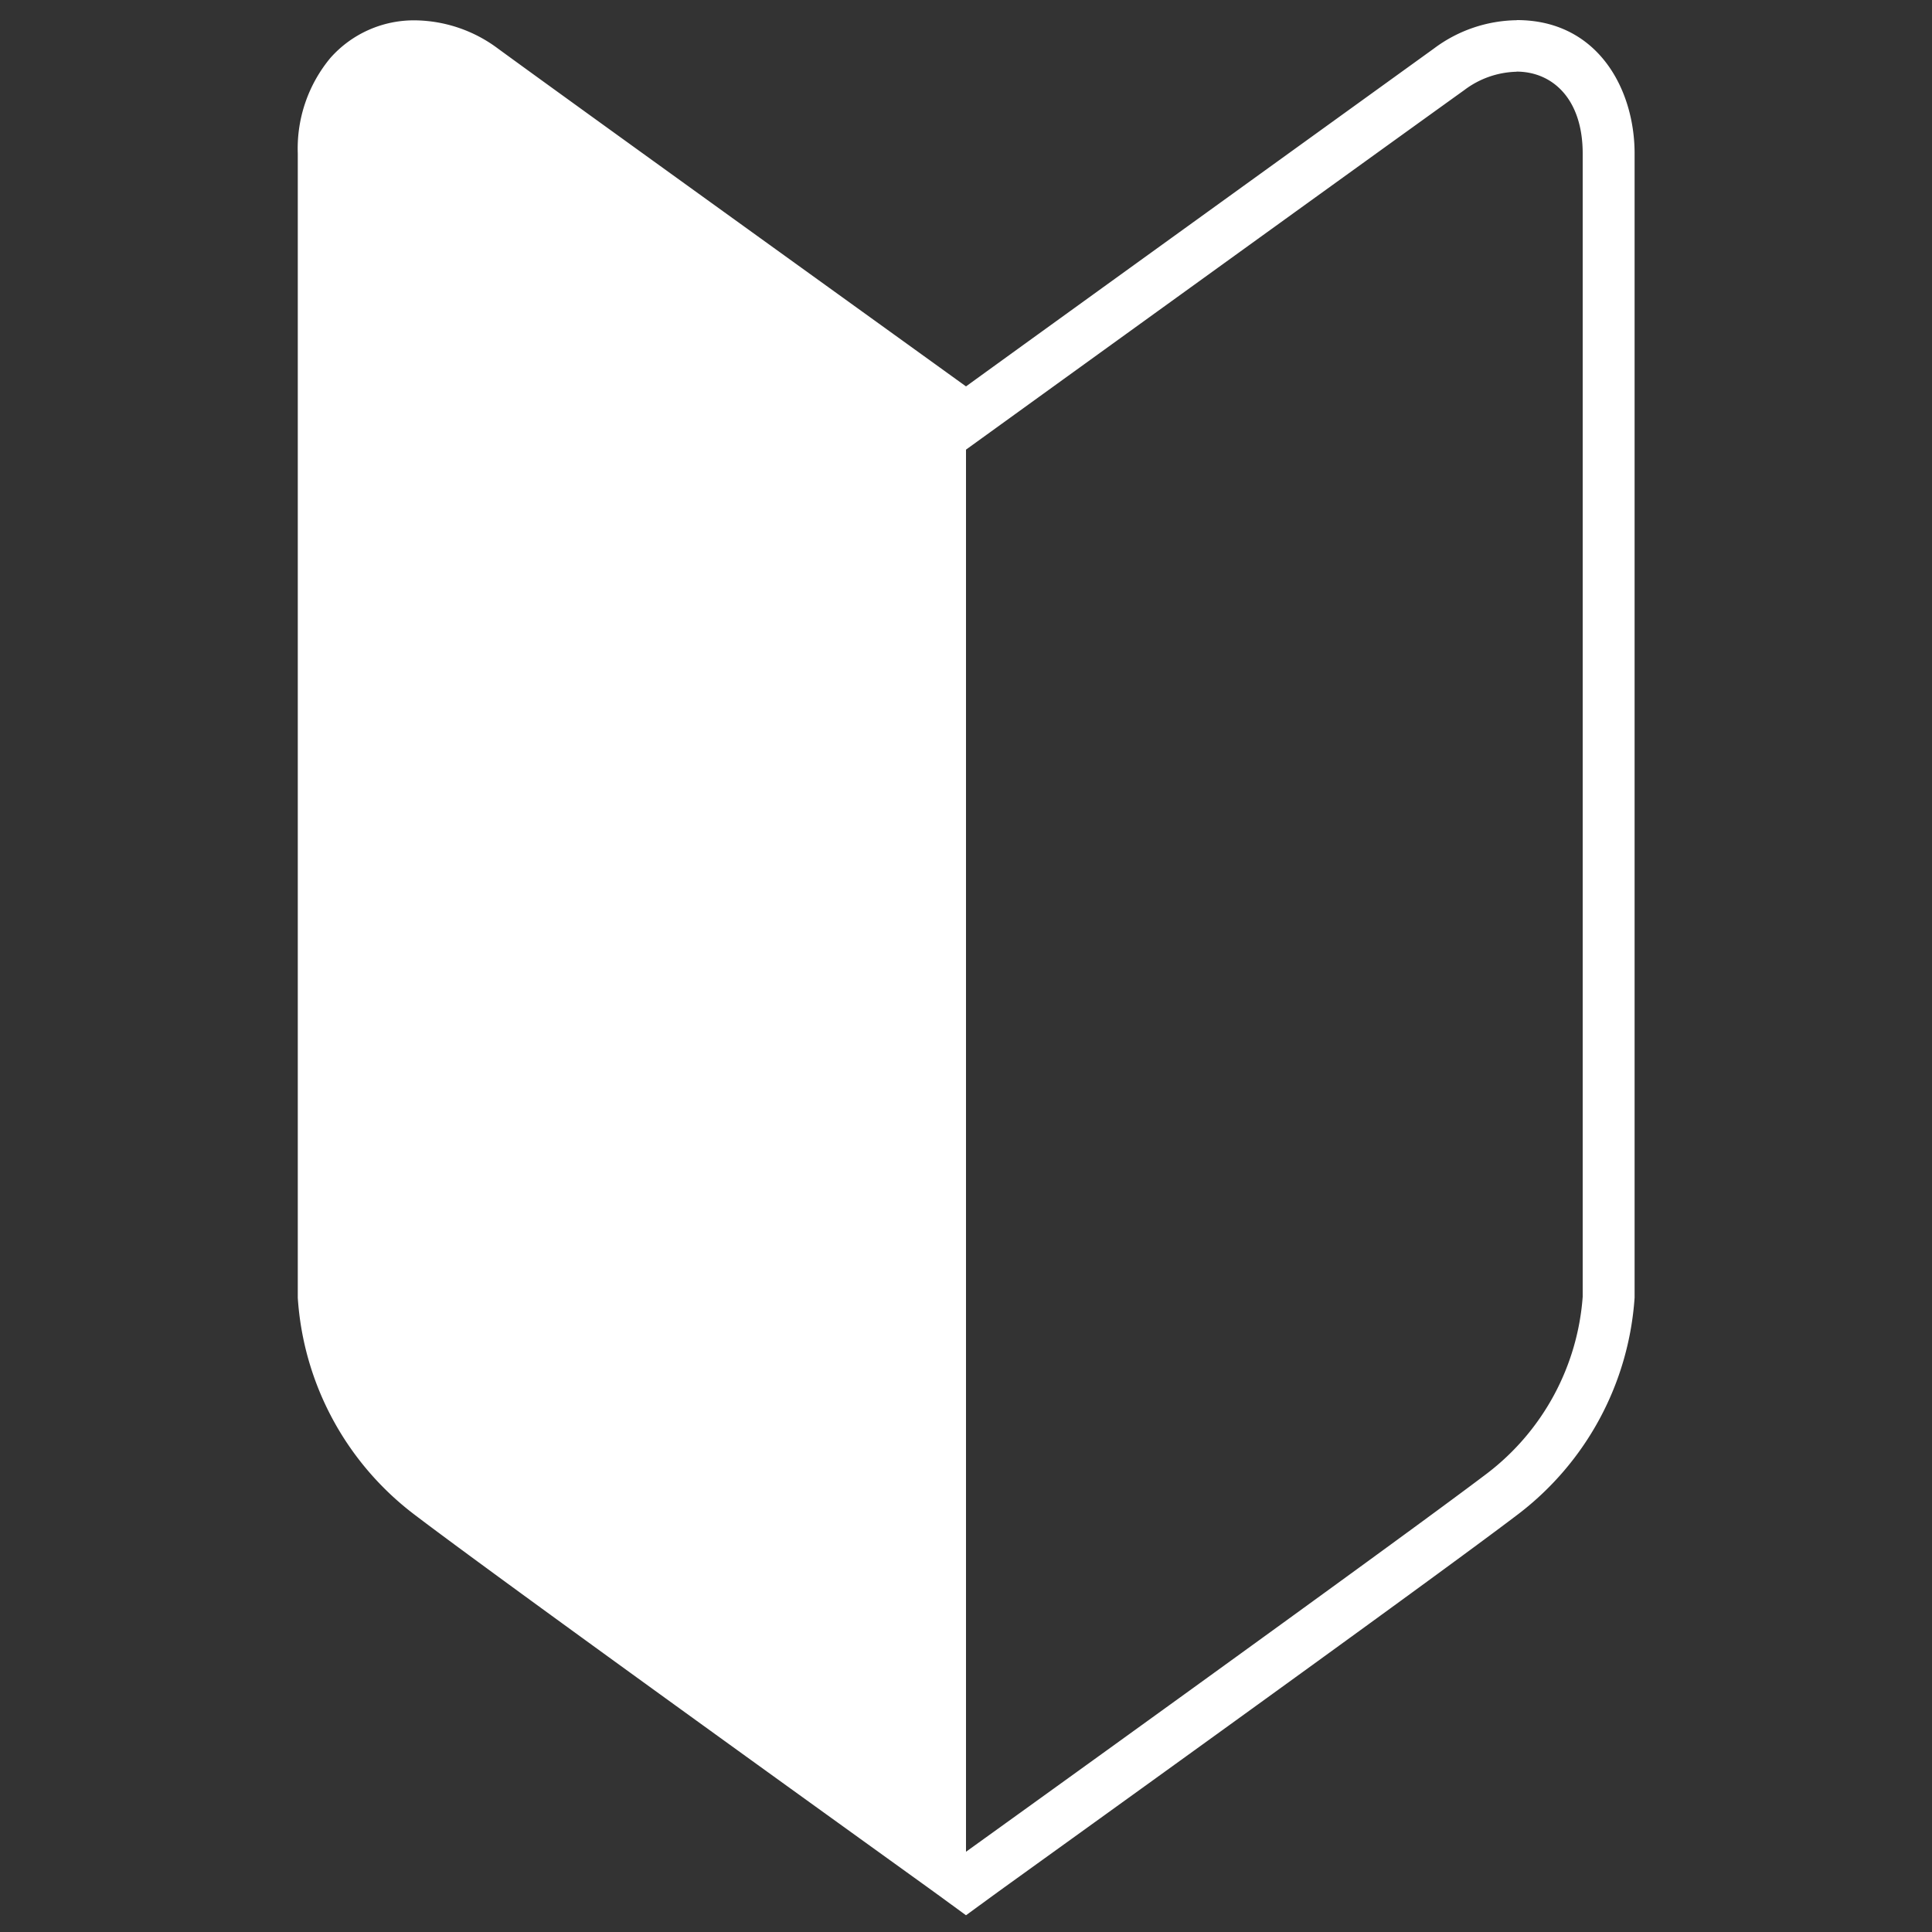 <svg id="レイヤー_1" data-name="レイヤー 1" xmlns="http://www.w3.org/2000/svg" viewBox="0 0 150 150"><rect x="0" y="0" width="150" height="150" fill="#333333" stroke="none"/><defs><style>.cls-1{fill:#fff;}</style></defs><path class="cls-1" d="M117.74,5.56c2.78,0,5.14,2.1,5.14,6.36v88.76a19,19,0,0,1-7.39,13.69c-7.22,5.48-40.49,29.4-40.49,29.4s-33.27-23.92-40.49-29.4a19,19,0,0,1-7.39-13.69V11.92c0-4.26,2.36-6.36,5.14-6.36A7,7,0,0,1,36.32,7C43.29,12,75,34.91,75,34.91S106.71,12,113.68,7a7,7,0,0,1,4.06-1.43m0-4a10.94,10.94,0,0,0-6.4,2.19C105.55,7.94,82.47,24.59,75,30c-7.47-5.39-30.55-22-36.34-26.23a10.94,10.94,0,0,0-6.4-2.19A8.66,8.66,0,0,0,25.65,4.5a11,11,0,0,0-2.53,7.42v88.84a23,23,0,0,0,9,16.79C39.27,123,71.3,146,72.67,147L75,148.7,77.33,147c1.37-1,33.4-24,40.58-29.47a23.1,23.1,0,0,0,9-16.79V11.92c0-5-2.86-10.36-9.14-10.36Z"/><path class="cls-1" d="M35.81,6.26,75,34.55V144.84s-33.71-24.23-41-29.79a19.28,19.28,0,0,1-7.48-13.87V11.26C26.49,4.88,31.69,3.28,35.81,6.26Z"/></svg>